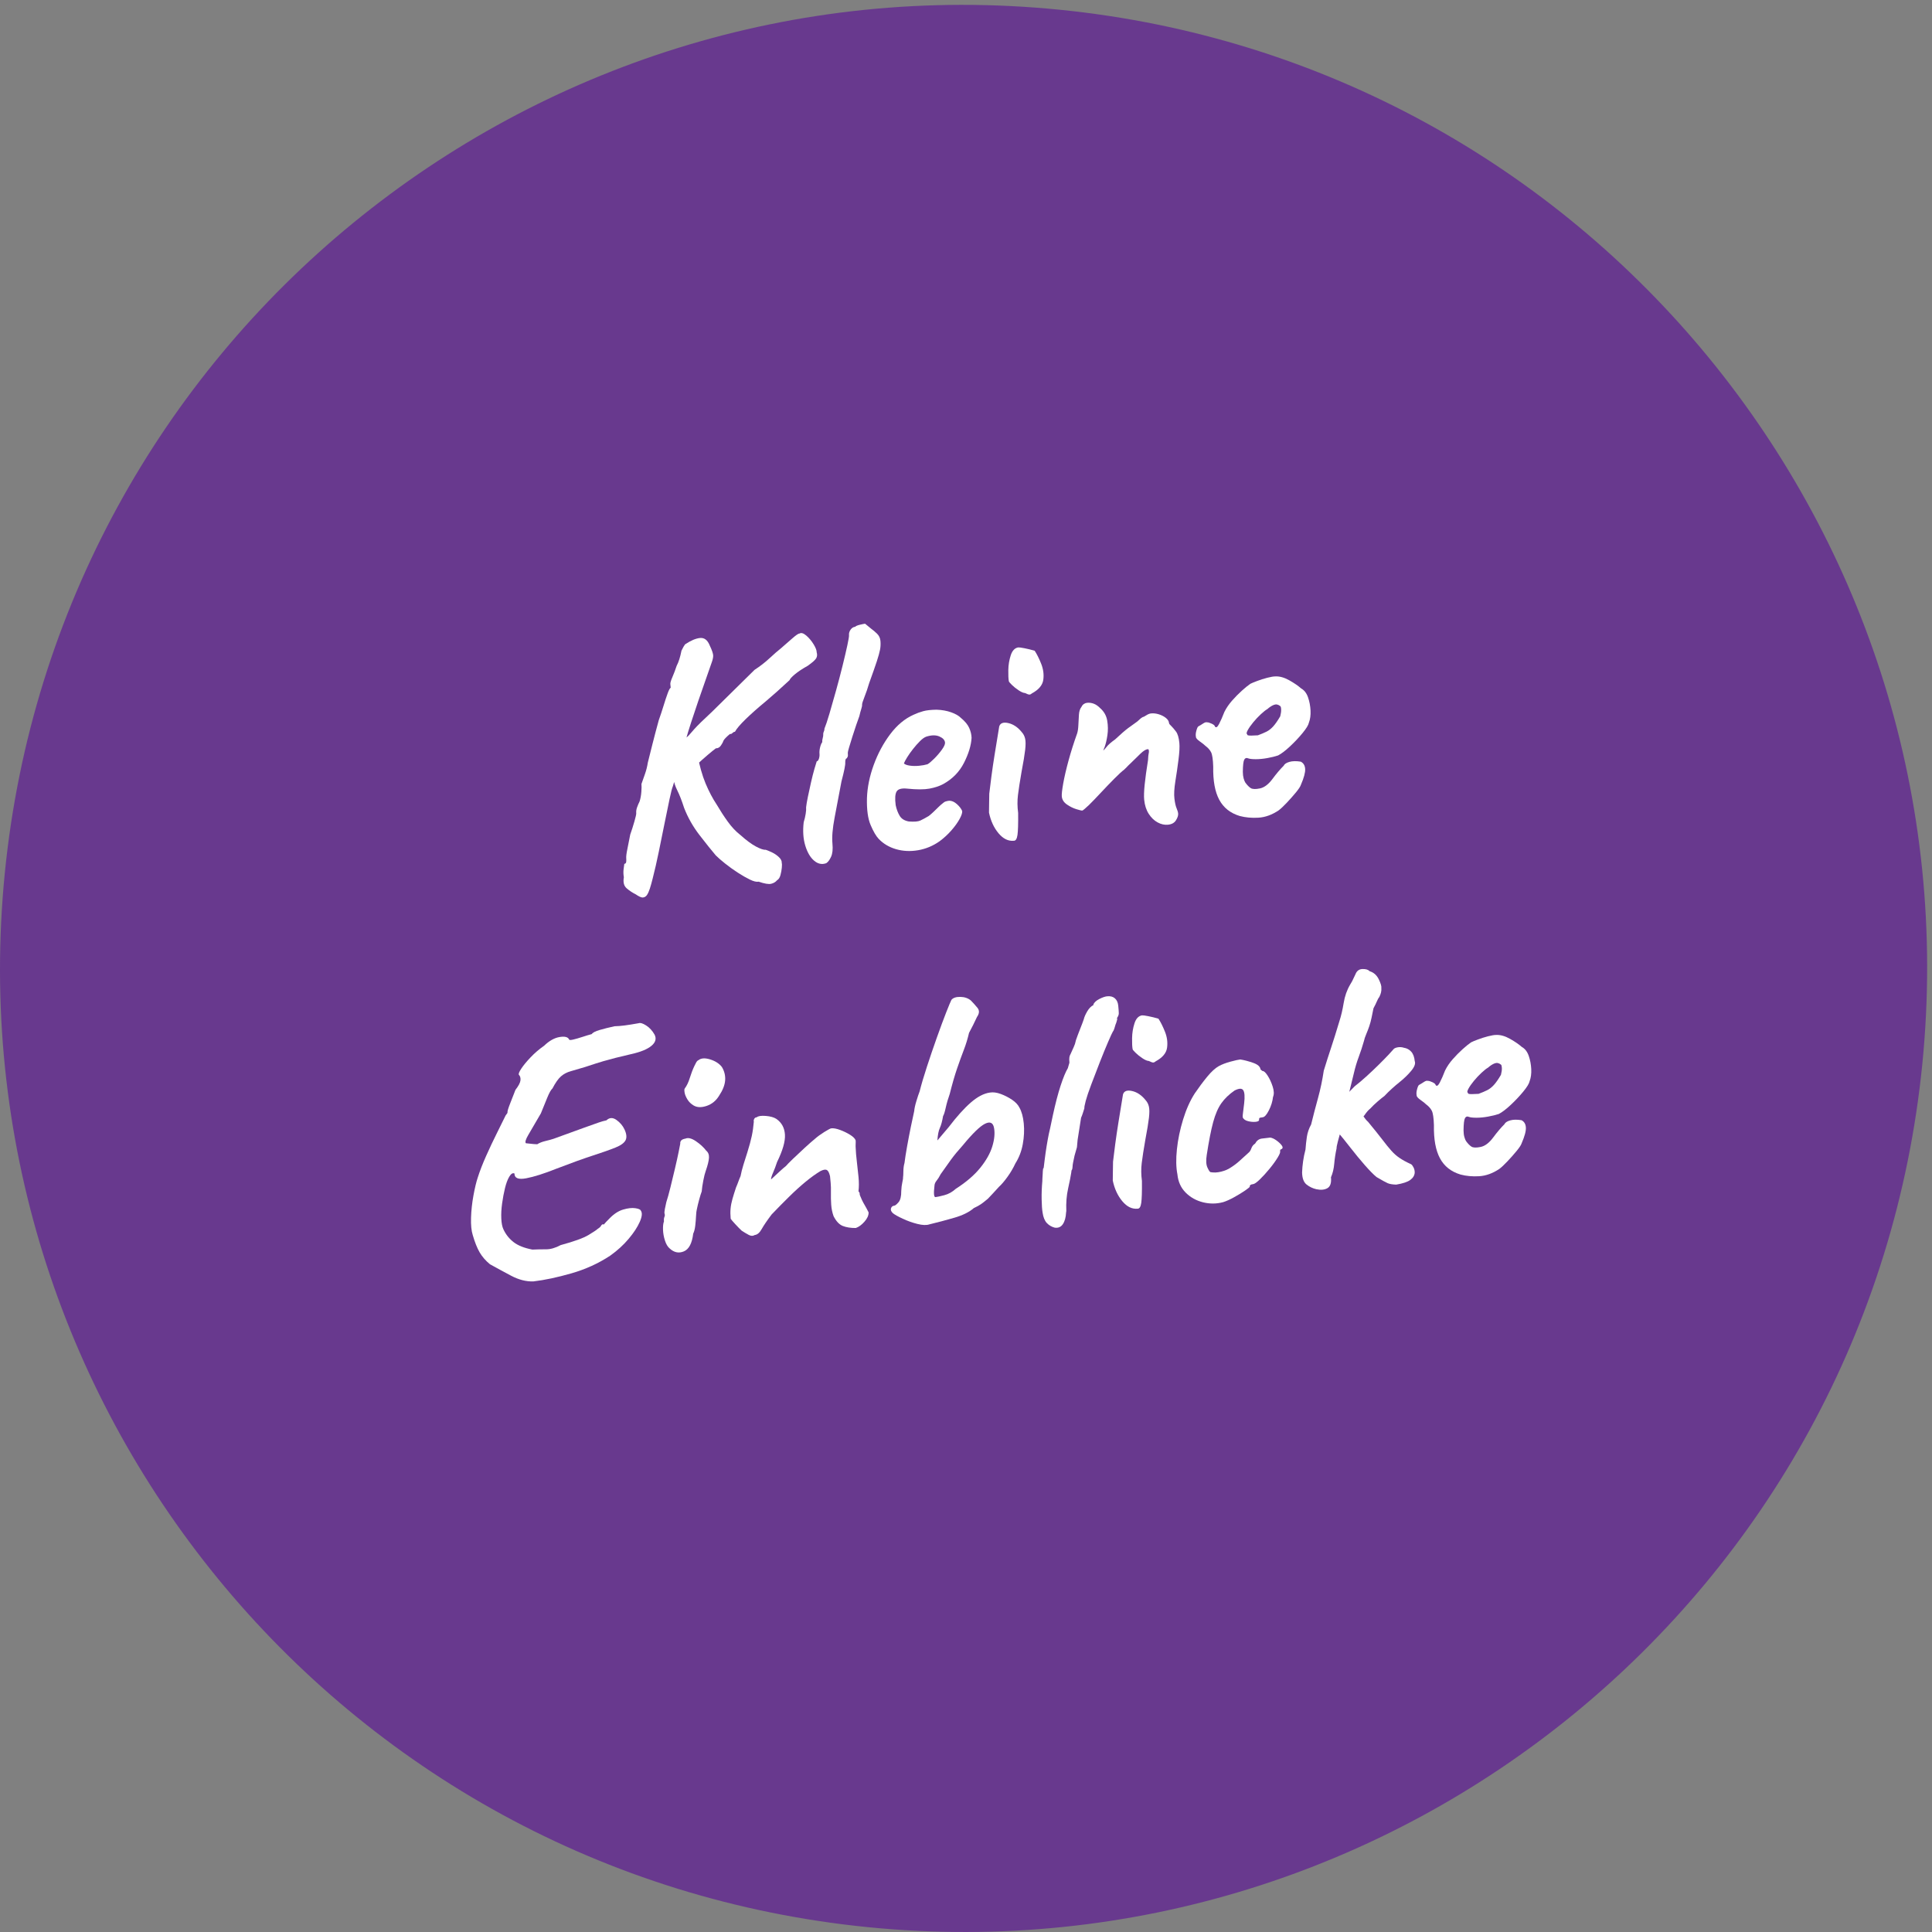 <?xml version="1.0" encoding="UTF-8" standalone="no"?>
<svg xmlns:inkscape="http://www.inkscape.org/namespaces/inkscape" xmlns:sodipodi="http://sodipodi.sourceforge.net/DTD/sodipodi-0.dtd" xmlns="http://www.w3.org/2000/svg" xmlns:svg="http://www.w3.org/2000/svg" version="1.1" id="svg1" width="441.64" height="441.64" viewBox="0 0 441.64 441.64">
  <rect x="0" y="0" width="441.64" height="441.64" fill="#808080" stroke="none"/>
  <defs id="defs1"></defs>
  <g id="g1">
    <g id="group-R5">
      <path id="path2" d="M 3303.96,1491.81 C 3213.2,581.738 2401.88,-82.449 1491.81,8.301 581.738,99.039 -82.453,910.379 8.297,1820.45 99.047,2730.52 910.375,3394.71 1820.45,3303.95 2730.52,3213.2 3394.71,2401.88 3303.96,1491.81" style="fill:#68398e;fill-opacity:1;fill-rule:nonzero;stroke:none" transform="matrix(0.133,0,0,-0.133,0,441.64)"></path>
      <path id="path3" d="m 1303.88,1805.23 c -3.54,-0.73 -8.58,0.48 -15.13,3.67 -6.54,3.18 -13.56,7.21 -21.06,12.1 -7.52,4.91 -14.64,10.04 -21.4,15.42 -6.76,5.37 -12.13,10.06 -16.13,14.1 -7.27,8.53 -16.52,20.09 -27.78,34.67 -11.27,14.58 -20.12,30.2 -26.57,46.86 -4.01,12.46 -7.9,22.44 -11.64,29.91 -3.74,7.47 -5.9,14.2 -6.48,20.15 l -3,37.09 43.31,7.23 c 4.06,-21.3 9,-38.82 14.75,-52.51 5.75,-13.72 12.16,-25.86 19.2,-36.42 5.79,-9.89 12.04,-19.54 18.79,-28.92 6.73,-9.39 14.03,-17.13 21.84,-23.2 10.13,-9.06 19.01,-15.63 26.64,-19.71 7.62,-4.08 13.22,-5.95 16.82,-5.6 7.91,-2.85 13.81,-5.7 17.7,-8.53 3.9,-2.84 6.56,-5.4 7.98,-7.66 1.44,-2.27 2.03,-4.44 1.85,-6.45 0.49,-1.17 0.56,-3.87 0.17,-8.12 -0.4,-4.27 -1.18,-8.56 -2.37,-12.89 -1.19,-4.34 -3.11,-7.24 -5.77,-8.7 -2.53,-3.06 -5.95,-5.1 -10.26,-6.13 -4.34,-1.02 -11.49,0.2 -21.46,3.64 m -160.71,214.67 40.47,36.49 c 1.07,1.3 4.23,4.93 9.5,10.86 5.23,5.94 15.61,16.08 31.09,30.45 l 72.63,71.57 c 9.43,6.13 18.04,12.79 25.77,19.98 7.74,7.17 14.23,12.83 19.46,16.95 6.3,5.44 12.8,11.09 19.45,16.97 6.67,5.86 10.82,8.67 12.45,8.44 3.01,1.89 6.94,0.76 11.77,-3.38 4.82,-4.15 9.03,-9.17 12.62,-15.04 3.59,-5.9 5.32,-10.45 5.25,-13.67 1.18,-3.91 0.9,-7.34 -0.8,-10.33 -1.74,-2.97 -6.55,-7.26 -14.45,-12.85 -9.52,-5.35 -16.97,-10.3 -22.36,-14.83 -5.38,-4.55 -8.38,-7.85 -8.98,-9.92 -15.48,-14.36 -28.62,-26.09 -39.39,-35.17 -14.87,-12.29 -26.99,-23.03 -36.36,-32.17 -9.34,-9.14 -15.4,-16.27 -18.11,-21.35 -1.6,-0.16 -3.04,-0.9 -4.31,-2.22 -1.29,-1.34 -2.74,-1.89 -4.36,-1.63 -5.94,-5 -9.6,-8.77 -10.96,-11.31 -0.61,-2.08 -2.04,-4.82 -4.33,-8.26 -2.28,-3.45 -5.21,-5.14 -8.84,-5.08 -2.63,-1.88 -7.3,-5.64 -13.97,-11.31 -6.68,-5.67 -13.61,-11.87 -20.8,-18.59 -7.19,-6.73 -13.33,-12.75 -18.44,-18.07 -5.12,-5.32 -7.84,-8.39 -8.14,-9.23 z m -50.57,-236.4 c -5.49,2.69 -10.65,6.11 -15.47,10.26 -4.83,4.16 -6.44,10.53 -4.87,19.11 -0.87,4.74 -1.01,9.35 -0.44,13.82 0.58,4.48 0.98,7.54 1.22,9.17 1.98,0.18 3.07,1.39 3.26,3.63 0.18,2.21 0.21,4.13 0.05,5.73 -0.31,3.19 0.36,8.68 2.01,16.47 1.65,7.79 3.27,15.99 4.86,24.58 2.52,7.08 4.91,14.56 7.15,22.41 2.26,7.84 3.3,12.58 3.15,14.16 -0.3,3.18 0.17,6.54 1.43,10.1 1.26,3.51 2.73,6.98 4.42,10.37 1.52,4.97 2.51,10.39 2.95,16.26 0.42,5.86 0.5,10.38 0.18,13.58 1.89,5.4 3.93,11.23 6.15,17.48 2.18,6.23 3.78,12.62 4.77,19.14 1.72,7 4.33,17.41 7.81,31.21 3.48,13.79 7.15,27.72 11.02,41.76 2.84,7.91 5.56,16.12 8.15,24.6 2.59,8.49 5,15.75 7.23,21.8 2.22,6.04 3.94,9.13 5.14,9.24 -0.28,2.78 -0.49,4.98 -0.64,6.57 -0.19,1.99 1.01,6.04 3.64,12.11 2.61,6.07 5.02,12.44 7.19,19.08 3.39,6.37 6.16,15.08 8.31,26.13 2.69,5.47 4.74,9.1 6.18,10.84 9.82,6.59 18.39,10.24 25.77,10.95 7.35,0.71 12.9,-3.56 16.62,-12.85 4.03,-8.45 6,-14.38 5.94,-17.8 -0.06,-3.44 -1.07,-7.65 -2.99,-12.66 -2.49,-7.47 -5.79,-16.95 -9.91,-28.39 -4.1,-11.45 -8.34,-23.62 -12.72,-36.5 -4.38,-12.9 -8.51,-25.25 -12.37,-37.08 -3.88,-11.82 -6.92,-21.87 -9.12,-30.11 -2.23,-8.26 -3.23,-13.39 -3.04,-15.36 l -19.11,-63.95 c -1.32,-2.94 -3.23,-10.27 -5.7,-21.96 -2.49,-11.69 -5.35,-25.63 -8.6,-41.82 -3.24,-16.2 -6.58,-32.6 -9.99,-49.2 -3.42,-16.61 -6.87,-31.72 -10.36,-45.32 -1.74,-6.99 -3.38,-12.89 -4.92,-17.65 -1.55,-4.77 -3.21,-8.46 -4.95,-11.04 -1.77,-2.58 -4.05,-4.01 -6.83,-4.28 -1.59,-0.15 -3.44,0.27 -5.55,1.27 -2.11,1 -4.45,2.39 -7.02,4.14" style="fill:#ffffff;fill-opacity:1;fill-rule:nonzero;stroke:none" transform="matrix(0.133,0,0,-0.133,0,441.64)"></path>
      <path id="path4" d="m 1420.14,1837.02 c -7.37,-2.71 -14.34,-1.29 -20.91,4.31 -6.57,5.58 -11.63,14.23 -15.18,25.94 -3.55,11.72 -4.45,25.09 -2.7,40.14 1.53,4.96 2.68,9.81 3.42,14.49 0.75,4.69 0.99,8.43 0.71,11.21 0.42,4.07 1.45,10.1 3.08,18.09 1.63,8.01 3.43,16.31 5.41,24.94 1.96,8.63 3.92,16.36 5.89,23.18 1.95,6.82 3.23,11.06 3.88,12.74 1.59,0.16 2.85,1.68 3.78,4.59 0.92,2.89 1.24,5.74 0.97,8.53 -0.3,3.19 0.04,6.84 1.04,10.94 1.01,4.12 2.23,7.05 3.68,8.81 -0.19,1.99 0.07,4.32 0.83,7.01 0.74,2.68 1.02,4.83 0.88,6.41 -0.16,1.6 0.18,3.24 1.03,4.93 0.83,1.68 1.18,3.33 1.04,4.91 2.26,5.45 5.15,14.06 8.63,25.86 3.47,11.8 7.22,24.9 11.24,39.38 4.02,14.45 7.76,28.68 11.23,42.68 3.46,14 6.23,25.82 8.3,35.48 2.08,9.63 3.03,15.45 2.83,17.44 -0.31,3.19 0.61,6.29 2.71,9.32 2.12,3.01 4.76,4.68 7.96,4.99 1.07,1.31 3.78,2.47 8.1,3.49 4.32,1.03 7.28,1.62 8.87,1.77 3.49,-2.89 6.98,-5.76 10.48,-8.62 3.45,-2.49 6.85,-5.36 10.19,-8.66 3.33,-3.29 5.24,-7.33 5.7,-12.11 0.5,-5.18 0.28,-10.22 -0.65,-15.13 -0.95,-4.91 -2.78,-11.63 -5.58,-20.15 -2.79,-8.49 -7.19,-21.09 -13.22,-37.73 -2.4,-8.28 -5.06,-16.07 -7.97,-23.39 -2.9,-7.31 -4.27,-11.77 -4.12,-13.36 0.16,-1.59 -0.31,-4.05 -1.39,-7.37 -1.09,-3.32 -2.2,-7.44 -3.32,-12.38 -1.28,-3.34 -3.03,-8.23 -5.21,-14.67 -2.19,-6.45 -4.44,-13.3 -6.75,-20.55 -2.3,-7.25 -4.22,-13.48 -5.72,-18.63 -1.51,-5.18 -2.22,-8.17 -2.14,-8.97 0.16,-1.58 0.21,-3.18 0.17,-4.8 -0.06,-1.6 -0.8,-3.29 -2.23,-5.03 -1.59,-0.17 -2.38,-2.45 -2.35,-6.87 0.39,-3.98 -1.78,-14.84 -6.48,-32.57 -4.25,-22.52 -8.16,-43.2 -11.76,-62.03 -3.6,-18.83 -4.85,-33.83 -3.76,-44.97 0.92,-9.55 0.14,-17.07 -2.33,-22.54 -2.49,-5.44 -5.24,-9.14 -8.28,-11.05" style="fill:#ffffff;fill-opacity:1;fill-rule:nonzero;stroke:none" transform="matrix(0.133,0,0,-0.133,0,441.64)"></path>
      <path id="path5" d="m 1594.11,2007.04 c 2.67,1.46 6.48,4.65 11.44,9.55 4.94,4.9 9.36,10.05 13.26,15.46 3.89,5.4 5.71,9.49 5.44,12.28 -0.42,4.37 -3.69,7.87 -9.77,10.5 -6.07,2.62 -13.6,2.5 -22.56,-0.38 -3.12,-1.11 -6.69,-3.66 -10.71,-7.66 -4.05,-4.03 -8.02,-8.54 -11.94,-13.52 -3.95,-5.02 -7.3,-9.77 -10.08,-14.25 -2.79,-4.48 -4.64,-8 -5.62,-10.51 1.79,-1.82 5.13,-3.11 10.03,-3.82 4.88,-0.74 10.23,-0.82 16,-0.27 5.76,0.57 10.6,1.43 14.51,2.62 m 20.7,-132.41 c -11.29,-7.94 -23.55,-13.05 -36.79,-15.34 -13.25,-2.28 -25.86,-1.7 -37.85,1.75 -12,3.45 -22.01,9.42 -30.06,17.88 -4.48,4.78 -9.08,12.69 -13.76,23.69 -4.68,10.99 -6.78,26.36 -6.29,46.09 0.61,18.55 4.5,37.62 11.63,57.21 7.14,19.57 16.58,37.17 28.32,52.77 11.76,15.62 25.14,26.76 40.15,33.45 5.4,2.53 10.92,4.57 16.6,6.12 5.66,1.56 13.33,2.4 22.96,2.54 9.27,-0.3 17.66,-1.82 25.14,-4.49 7.51,-2.7 13.03,-5.88 16.61,-9.53 6.99,-5.77 11.77,-11.53 14.34,-17.31 2.57,-5.77 3.92,-11.46 4.08,-17.08 -0.77,-12.94 -5.1,-27.23 -13.03,-42.86 -7.93,-15.64 -19.89,-27.85 -35.92,-36.64 -6.51,-3.46 -14.28,-6.02 -23.36,-7.71 -9.09,-1.68 -21.74,-1.7 -37.98,-0.06 -9.75,1.05 -15.92,-0.55 -18.51,-4.81 -2.61,-4.29 -3.14,-12.17 -1.64,-23.67 1.51,-7.09 3.8,-13.2 6.93,-18.32 3.09,-5.12 8.34,-8.34 15.69,-9.63 9.31,-0.7 15.88,-0.18 19.73,1.62 3.84,1.78 8.63,4.36 14.32,7.72 3,2.3 5.86,4.78 8.63,7.47 2.75,2.68 5.5,5.36 8.25,8.02 2.76,2.69 5.07,4.72 6.95,6.12 1.84,1.78 3.72,2.98 5.68,3.56 1.95,0.59 3.92,0.99 5.91,1.17 4.42,0.02 8.83,-1.95 13.24,-5.93 4.4,-4.01 7.41,-7.93 8.98,-11.8 0.31,-3.18 -1.24,-7.85 -4.66,-14 -3.43,-6.18 -8.12,-12.66 -14.09,-19.46 -5.96,-6.81 -12.71,-13 -20.2,-18.54" style="fill:#ffffff;fill-opacity:1;fill-rule:nonzero;stroke:none" transform="matrix(0.133,0,0,-0.133,0,441.64)"></path>
      <path id="path6" d="m 1773.39,2128.74 c -1.48,-1.35 -2.93,-1.99 -4.34,-1.91 -1.41,0.04 -3.8,0.91 -7.19,2.61 -2.84,0.12 -6.5,1.67 -11,4.65 -4.51,2.97 -8.43,6.1 -11.77,9.41 -3.33,3.3 -5.04,5.34 -5.11,6.14 -0.8,3.92 -1.1,10.33 -0.95,19.19 0.13,8.85 1.52,17.33 4.16,25.43 2.61,8.07 6.9,12.6 12.83,13.6 1.58,0.16 5.18,-0.31 10.68,-1.39 5.54,-1.05 11.4,-2.51 17.61,-4.29 3.76,-5.67 7.5,-13.15 11.22,-22.43 3.7,-9.29 4.9,-18.51 3.6,-27.69 -1.33,-9.16 -7.9,-16.94 -19.74,-23.32 m -30.88,-253.16 c -9.55,-0.92 -18.3,3.34 -26.26,12.82 -7.96,9.47 -13.42,21.3 -16.41,35.48 0.09,3.22 0.15,7.85 0.17,13.88 0.02,6.03 0.11,12.27 0.29,18.7 0.85,7.73 2.1,17.7 3.72,29.92 1.62,12.2 3.44,24.53 5.45,36.99 2.01,12.46 3.77,23.28 5.3,32.47 1.51,9.19 2.39,14.6 2.63,16.22 1.86,5.82 7.09,7.72 15.73,5.75 8.62,-1.98 16.37,-7.24 23.24,-15.82 2.68,-2.96 4.55,-6.59 5.56,-10.91 1.03,-4.33 1.05,-10.76 0.08,-19.29 -0.97,-8.54 -3.06,-21.2 -6.27,-37.97 -2.84,-16.37 -4.87,-29.52 -6.1,-39.49 -1.25,-9.97 -1.14,-20.3 0.29,-31 0.19,-18.48 -0.18,-31.08 -1.14,-37.79 -0.97,-6.73 -3.05,-10.06 -6.28,-9.96" style="fill:#ffffff;fill-opacity:1;fill-rule:nonzero;stroke:none" transform="matrix(0.133,0,0,-0.133,0,441.64)"></path>
      <path id="path7" d="m 2007.49,1903.13 c -5.97,-0.58 -11.92,0.74 -17.86,3.98 -5.95,3.25 -11.06,8.17 -15.31,14.79 -4.24,6.62 -6.85,14.71 -7.78,24.26 -0.56,5.98 -0.31,14.53 0.81,25.7 1.13,11.17 3.07,25.32 5.82,42.47 0.27,5.64 0.62,9.29 1.05,10.95 0.45,1.64 0.58,3.26 0.43,4.87 -0.07,0.8 -0.24,1.48 -0.49,2.06 -0.25,0.57 -0.78,0.83 -1.58,0.75 -3.2,-0.31 -7.28,-2.81 -12.24,-7.53 -4.96,-4.69 -10.55,-10.17 -16.79,-16.39 -1.12,-0.92 -2.32,-2.04 -3.59,-3.37 -1.29,-1.33 -2.56,-2.65 -3.83,-3.99 -1.29,-1.32 -2.65,-2.67 -4.13,-4.01 -3.76,-2.78 -9.38,-7.95 -16.88,-15.51 -7.5,-7.57 -15.17,-15.54 -22.99,-23.93 -7.83,-8.4 -14.68,-15.5 -20.54,-21.29 -2.97,-2.69 -5.46,-4.96 -7.48,-6.76 -2.03,-1.81 -3.47,-2.73 -4.26,-2.81 -0.8,-0.08 -3.97,0.71 -9.57,2.38 -5.57,1.67 -11.08,4.36 -16.43,8.05 -5.41,3.69 -8.36,8.32 -8.91,13.91 -0.34,3.57 0.45,10.89 2.38,21.93 1.96,11.04 4.98,24.19 9.13,39.46 4.16,15.26 9.08,30.82 14.77,46.65 1.24,3.74 1.95,8.64 2.2,14.67 0.21,6.06 0.53,12.01 0.97,17.89 0.41,5.86 1.9,10.33 4.42,13.38 0.99,2.11 2.35,3.75 4.04,4.92 1.7,1.16 3.54,1.86 5.55,2.06 3.96,0.38 7.82,-0.16 11.59,-1.61 3.76,-1.42 7.41,-4 11.01,-7.67 6.58,-5.78 10.58,-12.93 12.01,-21.43 1.43,-8.5 1.54,-16.83 0.32,-24.98 -1.22,-8.16 -2.78,-14.84 -4.69,-20.06 -1.9,-5.21 -2.89,-7.41 -2.97,-6.61 1.52,0.95 3.63,3.16 6.28,6.63 2.7,3.48 7.59,7.78 14.73,12.89 9.58,8.97 16.98,15.41 22.25,19.34 5.23,3.92 9.27,6.83 12.11,8.72 2.83,1.86 5.35,3.93 7.51,6.15 1.85,1.79 3.72,3.18 5.64,4.17 1.2,0.12 3.21,1.11 6.02,2.99 2.86,1.88 5.66,2.97 8.45,3.23 3.98,0.38 8.23,-0.1 12.79,-1.47 4.57,-1.36 8.57,-3.38 12.07,-6.06 3.45,-2.67 5.35,-5.62 5.66,-8.79 0.12,-1.2 0.61,-2.15 1.49,-2.87 0.86,-0.73 1.75,-1.64 2.68,-2.75 2.22,-2.21 4.82,-5.25 7.81,-9.2 3,-3.93 4.94,-10.47 5.83,-19.62 0.63,-6.37 0.14,-15.87 -1.46,-28.48 -1.58,-12.62 -3.38,-25.04 -5.39,-37.29 -2.01,-12.66 -2.54,-22.66 -1.62,-30 0.9,-7.34 2.14,-12.85 3.71,-16.51 1.56,-3.69 2.46,-6.69 2.68,-9.1 0.3,-3.18 -0.93,-7.01 -3.7,-11.5 -2.77,-4.49 -7.34,-7.04 -13.72,-7.66" style="fill:#ffffff;fill-opacity:1;fill-rule:nonzero;stroke:none" transform="matrix(0.133,0,0,-0.133,0,441.64)"></path>
      <path id="path8" d="m 2161.95,2056.79 c 5.81,2.15 10.76,4.25 14.79,6.25 4.02,1.99 7.83,4.98 11.47,8.94 3.63,3.99 7.69,9.81 12.16,17.46 1.18,4.53 1.7,8.39 1.59,11.62 -0.1,3.21 -0.61,5.16 -1.47,5.88 -3.51,2.87 -7.09,3.63 -10.76,2.27 -3.7,-1.38 -7.58,-3.85 -11.64,-7.46 -2.68,-1.47 -6.31,-4.35 -10.92,-8.6 -4.63,-4.26 -8.99,-8.9 -13.12,-13.92 -4.14,-5.03 -7.31,-9.56 -9.54,-13.6 -2.22,-4.05 -2.48,-6.36 -0.8,-7.01 -0.68,-1.68 1.72,-2.46 7.15,-2.31 5.41,0.11 9.1,0.27 11.09,0.48 m -31.13,-138.68 c -16.15,4.87 -27.89,14.18 -35.26,27.93 -7.38,13.75 -10.82,32.71 -10.35,56.87 -0.41,12.41 -1.61,20.64 -3.61,24.67 -1.99,4.01 -5.37,7.8 -10.14,11.37 -1.34,1.47 -4.39,3.88 -9.15,7.25 -4.75,3.34 -7.02,6.04 -6.82,8.08 -0.67,2.73 -0.41,6.3 0.78,10.62 1.21,4.34 2.37,6.76 3.52,7.28 2.67,1.46 5.42,3.13 8.24,5.02 2.85,1.87 5.1,2.5 6.76,1.85 1.59,0.16 4.18,-0.59 7.77,-2.25 3.57,-1.67 5.43,-3.3 5.59,-4.89 1.85,-2.63 4.23,-1.2 7.11,4.31 2.88,5.51 5.93,12.42 9.14,20.77 3.36,6.76 7.77,13.21 13.2,19.38 5.41,6.15 10.99,11.82 16.73,17 5.73,5.16 10.65,9.18 14.81,11.99 1.9,0.98 5.66,2.56 11.31,4.71 5.59,2.15 11.54,4.04 17.83,5.65 6.27,1.61 11,2.37 14.24,2.29 7.2,0.3 15.06,-1.96 23.55,-6.75 8.52,-4.81 15.18,-9.39 20.03,-13.73 5.52,-3.09 9.54,-8.22 12.04,-15.41 2.5,-7.21 3.95,-14.79 4.34,-22.79 0.37,-8 -0.58,-14.93 -2.81,-20.77 -0.82,-4.1 -4.45,-10.07 -10.92,-17.94 -6.47,-7.86 -13.67,-15.49 -21.6,-22.9 -7.91,-7.4 -14.75,-12.57 -20.47,-15.54 -5.08,-1.7 -11.15,-3.2 -18.26,-4.5 -7.11,-1.28 -13.77,-1.94 -20,-1.94 -6.25,0 -10.61,0.48 -13.11,1.45 -2.95,1.31 -5.18,0.59 -6.73,-2.16 -1.53,-2.78 -2.35,-9.79 -2.47,-21.04 0.02,-4.43 0.51,-8.2 1.39,-11.32 0.92,-3.13 1.85,-5.45 2.78,-6.96 3.26,-4.51 6.4,-7.73 9.39,-9.65 3,-1.91 8.24,-2.11 15.74,-0.57 7.48,1.51 14.69,6.93 21.64,16.26 6.91,9.31 13.32,16.87 19.2,22.67 1.31,2.93 4.61,5.16 9.87,6.68 5.29,1.52 11.81,1.64 19.56,0.39 4.65,-2.36 7.17,-6.54 7.55,-12.52 0.37,-5.99 -2.06,-15.07 -7.31,-27.23 -0.92,-2.91 -3.79,-7.31 -8.65,-13.21 -4.87,-5.88 -10.12,-11.82 -15.77,-17.8 -5.64,-5.98 -10.35,-10.35 -14.09,-13.12 -11.32,-7.54 -22.78,-11.66 -34.36,-12.39 -11.59,-0.73 -22.32,0.26 -32.23,2.89" style="fill:#ffffff;fill-opacity:1;fill-rule:nonzero;stroke:none" transform="matrix(0.133,0,0,-0.133,0,441.64)"></path>
      <path id="path9" d="m 916.699,1118.18 c -12.418,-0.4 -25.211,2.88 -38.332,9.84 -13.129,6.97 -25.226,13.53 -36.277,19.68 -7.418,6.11 -13.301,12.88 -17.641,20.29 -4.328,7.42 -8.316,17.37 -11.937,29.89 -2.332,7.4 -3.301,17.36 -2.903,29.86 0.379,12.48 1.774,25.18 4.121,38.08 2.368,12.88 4.801,23.08 7.301,30.54 3.68,11.61 8.571,24.24 14.699,37.91 6.102,13.65 12.274,26.71 18.5,39.16 6.231,12.46 11.168,22.5 14.864,30.08 2.508,3.06 3.558,4.76 3.117,5.13 -0.199,1.98 1.387,7.26 4.781,15.84 3.391,8.56 6.367,16.19 8.942,22.87 5.343,6.94 8.226,12.44 8.644,16.51 0.395,4.06 -0.496,7.18 -2.726,9.38 -0.954,1.51 0.41,5.06 4.089,10.64 3.688,5.58 8.969,12.02 15.918,19.33 6.911,7.31 14.704,13.99 23.352,20.06 8.816,8.48 17.687,13.47 26.59,14.94 8.898,1.47 14.351,0.08 16.367,-4.14 0.125,-1.19 2.441,-1.27 6.965,-0.23 4.508,1.05 9.777,2.56 15.827,4.55 6.04,1.99 11.41,3.62 16.11,4.88 1.75,2.6 6.24,4.92 13.48,7.03 7.22,2.11 15.77,4.26 25.6,6.42 5.22,0.11 11,0.55 17.36,1.38 6.34,0.82 14.46,2.1 24.33,3.88 2.71,1.06 6.96,-0.24 12.73,-3.9 5.78,-3.66 10.6,-8.91 14.5,-15.77 3.47,-6.89 1.69,-13.3 -5.37,-19.2 -7.07,-5.91 -18.65,-10.66 -34.78,-14.23 -11.8,-2.76 -20.93,-4.96 -27.4,-6.59 -6.47,-1.64 -13.33,-3.5 -20.56,-5.61 -7.22,-2.11 -17.65,-5.43 -31.29,-9.97 -9.748,-2.96 -17.951,-5.37 -24.6,-7.21 -6.66,-1.85 -12.3,-4.82 -16.929,-8.89 -4.629,-4.06 -9.485,-10.97 -14.563,-20.7 -2.598,-2.26 -5.676,-7.77 -9.234,-16.56 -3.571,-8.79 -7.156,-17.58 -10.715,-26.37 -9.641,-16.6 -16.785,-28.86 -21.449,-36.74 -4.649,-7.9 -6.102,-12.75 -4.297,-14.59 11.367,-1.31 17.871,-1.87 19.457,-1.72 3.777,2.37 8.531,4.24 14.219,5.59 5.683,1.36 10.3,2.61 13.804,3.77 24.059,8.75 41.817,15.21 53.287,19.34 11.43,4.11 19.59,7.02 24.47,8.69 4.86,1.68 9.26,2.9 13.2,3.71 5.14,4.91 10.84,5.16 17.11,0.76 6.24,-4.43 10.9,-9.9 13.95,-16.44 3.55,-7.69 4.16,-13.86 1.8,-18.51 -2.37,-4.66 -8.1,-8.83 -17.17,-12.51 -9.09,-3.7 -22.01,-8.28 -38.76,-13.71 -16.75,-5.46 -37.723,-13.01 -62.898,-22.7 -21.274,-8.49 -38.633,-14 -52.039,-16.51 -13.434,-2.51 -20.133,0.24 -20.102,8.3 -2.949,1.32 -5.891,-0.48 -8.828,-5.38 -2.942,-4.9 -5.41,-11.49 -7.422,-19.71 -2.02,-8.24 -3.68,-17.04 -4.973,-26.4 -1.3,-9.38 -1.765,-18.06 -1.386,-26.06 0.371,-8.01 1.566,-14.12 3.597,-18.34 4.063,-8.86 9.914,-16.21 17.52,-22.11 7.594,-5.9 18.359,-10.17 32.281,-12.83 8.012,0.37 15.82,0.52 23.473,0.47 7.625,-0.08 16.039,2.36 25.211,7.26 23.097,6.26 39.016,12.04 47.756,17.31 8.73,5.25 14,8.79 15.85,10.58 3.02,1.89 4.96,3.7 5.8,5.38 0.84,1.69 2.25,2.63 4.24,2.83 -1,-2.11 -0.6,-2.07 1.2,0.12 1.8,2.17 4.71,5.27 8.75,9.28 7.66,7.98 15.59,13.18 23.8,15.58 8.22,2.4 15.16,3.18 20.86,2.32 5.72,-0.86 8.86,-2.24 9.47,-4.2 2.77,-3.75 2.18,-10.13 -1.76,-19.16 -3.96,-9.03 -10.33,-18.79 -19.17,-29.29 -8.83,-10.5 -19.42,-20.18 -31.83,-29.01 -20.03,-13.2 -42.16,-23.29 -66.388,-30.26 -24.239,-6.98 -46.09,-11.62 -65.563,-13.91" style="fill:#ffffff;fill-opacity:1;fill-rule:nonzero;stroke:none" transform="matrix(0.133,0,0,-0.133,0,441.64)"></path>
      <path id="path10" d="m 1192.36,1420.46 c -4.69,2.75 -8.35,6.31 -10.98,10.68 -2.63,4.36 -4.23,8.32 -4.77,11.9 -0.56,3.55 -0.47,5.78 0.26,6.66 3.55,4.74 6.48,10.87 8.76,18.33 2.29,7.45 4.94,14.32 7.95,20.66 0.66,1.26 1.6,3.07 2.77,5.4 1.19,2.32 2.56,3.75 4.11,4.31 4.48,3.64 11.16,4.1 20.06,1.35 8.91,-2.77 15.68,-7.12 20.28,-13.1 4.3,-7.24 6.15,-14.88 5.53,-22.98 -0.62,-8.09 -4.08,-16.88 -10.4,-26.34 -5.2,-8.53 -12.27,-14.35 -21.2,-17.42 -8.96,-3.08 -16.4,-2.9 -22.37,0.55 m -41.24,-245.74 c -3.49,2.87 -6.24,7.42 -8.23,13.66 -2.04,6.24 -3.13,12.45 -3.34,18.67 -0.21,6.2 0.34,10.97 1.63,14.32 -0.32,3.18 -0.07,5.73 0.76,7.6 0.82,1.9 0.96,3.62 0.4,5.18 -0.56,1.53 -0.42,4.37 0.38,8.47 0.82,4.09 1.65,7.99 2.49,11.7 2.16,6.63 4.55,15.2 7.14,25.71 2.6,10.49 5.18,21.19 7.73,32.09 2.57,10.9 4.66,20.35 6.28,28.35 1.64,7.99 2.6,12.8 2.83,14.42 -0.46,4.79 2.48,7.68 8.8,8.7 4.62,2.05 10.58,0.63 17.9,-4.28 7.3,-4.93 13.28,-10.38 17.87,-16.35 3.49,-2.88 5.08,-6.96 4.8,-12.19 -0.3,-5.25 -2.16,-12.87 -5.61,-22.85 -1.29,-3.35 -2.68,-8.81 -4.15,-16.39 -1.48,-7.58 -2.37,-13.79 -2.71,-18.65 -1.29,-3.34 -2.74,-8.01 -4.36,-13.98 -1.65,-5.98 -2.99,-11.65 -4.08,-16.99 -0.61,-2.07 -1.03,-5.82 -1.33,-11.26 -0.26,-5.46 -0.72,-11.03 -1.36,-16.72 -0.68,-5.7 -1.83,-10.23 -3.51,-13.59 -2,-16.68 -7.33,-26.85 -16.03,-30.51 -8.69,-3.65 -16.8,-2.03 -24.3,4.89" style="fill:#ffffff;fill-opacity:1;fill-rule:nonzero;stroke:none" transform="matrix(0.133,0,0,-0.133,0,441.64)"></path>
      <path id="path11" d="m 1470.81,1209.99 c -8.84,-0.06 -16.28,1.13 -22.35,3.54 -6.07,2.44 -11.32,8.06 -15.79,16.87 -2.22,6.21 -3.58,12.81 -4.05,19.79 -0.47,6.99 -0.63,13.8 -0.47,20.46 0.16,6.63 0,12.36 -0.46,17.13 -0.07,0.8 -0.23,2.39 -0.46,4.79 -0.24,2.38 -0.44,4.57 -0.64,6.56 -1.4,5.9 -3.23,9.43 -5.56,10.62 -2.32,1.18 -5.98,0.51 -10.95,-1.97 -7.99,-4.8 -16.53,-10.95 -25.64,-18.47 -9.12,-7.52 -18.54,-16.07 -28.25,-25.65 -9.73,-9.59 -19.7,-19.71 -29.91,-30.33 -7.83,-10.41 -13.56,-18.81 -17.15,-25.2 -3.6,-6.36 -7.59,-9.76 -11.96,-10.19 -3.04,-1.91 -6.46,-1.84 -10.28,0.21 -3.81,2.03 -7.87,4.46 -12.15,7.26 -3.11,2.91 -6.77,6.67 -11.04,11.28 -4.28,4.61 -6.87,7.66 -7.83,9.2 -0.62,6.35 -0.68,12.19 -0.19,17.46 0.49,5.26 1.57,10.8 3.21,16.58 1.65,5.78 3.72,12.42 6.21,19.9 1.32,2.93 2.54,5.97 3.64,9.09 1.09,3.12 2.46,6.57 4.11,10.35 1.06,5.72 2.73,12.32 5.01,19.78 2.31,7.44 4.51,14.48 6.69,21.13 3.37,10.79 5.89,20.06 7.55,27.88 1.65,7.78 2.84,16.14 3.58,25.04 -0.48,0.77 -0.4,1.98 0.27,3.66 0.62,1.66 1.73,2.77 3.28,3.33 l 0.6,0.06 0.6,0.04 c 2.58,2.28 7.83,3.08 15.73,2.45 7.9,-0.64 14,-2.36 18.28,-5.15 9.07,-6.36 13.95,-15.33 14.67,-26.91 0.72,-11.61 -3.77,-27.29 -13.51,-47.13 -2.16,-6.64 -4.47,-12.8 -6.95,-18.46 -2.45,-5.66 -3.58,-9.49 -3.39,-11.49 5.9,5.41 10.87,10 14.92,13.81 4.07,3.81 7.58,6.86 10.57,9.16 1.79,2.19 5.82,6.29 12.07,12.33 6.25,6.03 13.05,12.42 20.44,19.18 7.39,6.74 13.3,11.93 17.77,15.58 4.08,3.61 9.32,7.44 15.77,11.49 6.44,4.02 10.46,6.13 12.05,6.29 3.97,0.38 8.99,-0.55 15.04,-2.78 6.03,-2.21 11.74,-4.98 17.08,-8.27 5.34,-3.31 8.56,-6.51 9.66,-9.62 0.16,-1.59 0.16,-3.7 0.02,-6.32 -0.13,-2.63 -0.11,-4.95 0.08,-6.92 0.21,-6.43 0.86,-14.08 1.94,-23.03 1.06,-8.93 2.04,-17.89 2.91,-26.84 0.86,-8.96 0.84,-17.1 -0.04,-24.43 0.89,-1.11 1.61,-2.24 2.13,-3.39 -0.37,-0.44 -0.25,-1.65 0.35,-3.59 1.07,-2.71 2.22,-5.42 3.5,-8.09 1.25,-2.7 2.86,-5.67 4.78,-8.89 1.91,-3.23 4.12,-7.34 6.62,-12.33 0.1,-5.21 -2.29,-10.56 -7.19,-16.05 -4.88,-5.51 -9.86,-9.1 -14.92,-10.8" style="fill:#ffffff;fill-opacity:1;fill-rule:nonzero;stroke:none" transform="matrix(0.133,0,0,-0.133,0,441.64)"></path>
      <path id="path12" d="m 1607.92,1263.09 c 2.78,0.28 7.79,1.37 15.07,3.28 7.23,1.91 13.82,5.55 19.72,10.95 17.78,11.38 31.79,23.39 42.02,36.03 10.21,12.65 17.16,24.97 20.82,36.99 3.65,12.01 4.63,22.54 2.95,31.63 -1.68,9.08 -6.85,11.5 -15.47,7.24 -8.64,-4.26 -21.4,-16.64 -38.29,-37.17 -7.98,-8.82 -14.83,-17.11 -20.49,-24.9 -5.68,-7.79 -11.51,-16 -17.5,-24.61 -2.37,-4.65 -4.71,-8.4 -7.04,-11.23 -2.35,-2.85 -3.56,-5.88 -3.65,-9.1 -1.55,-13.01 -0.93,-19.38 1.86,-19.11 m -10.52,-46.83 c -5.06,-1.71 -11.91,-1.46 -20.56,0.71 -8.66,2.17 -17.08,5.17 -25.29,9 -8.21,3.82 -13.85,6.99 -16.91,9.51 -3.09,2.91 -4.16,5.72 -3.22,8.44 0.93,2.69 2.81,4.17 5.6,4.45 1.58,0.15 4.02,2.1 7.27,5.82 3.25,3.73 4.82,10.22 4.74,19.46 0.25,5.66 0.86,10.64 1.85,14.95 1,4.32 1.42,7.27 1.26,8.87 0.27,1.23 0.47,4.55 0.53,9.99 0.08,5.43 0.71,10.21 1.93,14.36 0.88,7.31 2.37,16.8 4.45,28.46 2.1,11.66 4.3,23.12 6.61,34.4 2.33,11.28 4.19,20 5.61,26.17 0.36,4.45 1.6,10.19 3.74,17.24 2.14,7.04 3.99,12.64 5.62,16.81 2.89,11.53 7.04,25.61 12.47,42.2 5.41,16.6 11.12,33.34 17.11,50.2 6,16.85 11.33,31.24 16,43.16 4.68,11.89 7.7,19.11 9.06,21.66 2.87,3.49 7.93,5.19 15.18,5.1 7.25,-0.12 13.26,-2.13 18.07,-6.08 4.02,-4.04 7.83,-8.28 11.48,-12.75 3.65,-4.47 3.36,-9.73 -0.87,-15.76 -1.33,-2.94 -3.49,-7.48 -6.51,-13.6 -3.04,-6.11 -5.41,-10.68 -7.11,-13.65 -2.27,-9.86 -5.25,-19.6 -8.93,-29.2 -3.7,-9.61 -7.59,-20.33 -11.65,-32.17 -4.07,-11.85 -8.28,-26.42 -12.63,-43.73 -2.84,-7.91 -5.11,-15.68 -6.78,-23.26 -1.66,-7.61 -3.23,-12.48 -4.61,-14.61 -1.54,-9 -3.38,-15.81 -5.55,-20.43 -2.17,-4.65 -3.58,-11.81 -4.24,-21.52 7.59,8.77 14.07,16.44 19.48,22.99 13.89,18.22 26.59,32.32 38.08,42.28 11.5,9.95 22.37,15.64 32.71,17.05 5.52,0.92 11.74,0.12 18.62,-2.42 6.88,-2.55 13.32,-5.84 19.35,-9.87 6.01,-4.05 10.27,-8.56 12.76,-13.53 3.88,-6.85 6.38,-15.96 7.47,-27.3 1.1,-11.36 0.55,-23.17 -1.68,-35.43 -2.22,-12.28 -6.46,-23.34 -12.73,-33.2 -3.67,-7.99 -8.25,-15.77 -13.72,-23.33 -5.5,-7.57 -10.28,-13.16 -14.35,-16.75 -3.63,-3.99 -7.18,-7.86 -10.63,-11.6 -3.45,-3.76 -6.27,-6.74 -8.47,-8.96 -4.83,-4.08 -8.75,-7.18 -11.77,-9.28 -3.01,-2.1 -7.2,-4.42 -12.59,-6.94 -7.78,-6.8 -18.89,-12.3 -33.35,-16.5 -14.47,-4.22 -28.77,-8.03 -42.9,-11.41" style="fill:#ffffff;fill-opacity:1;fill-rule:nonzero;stroke:none" transform="matrix(0.133,0,0,-0.133,0,441.64)"></path>
      <path id="path13" d="m 1812.54,1210.63 c -5.38,1.49 -9.84,4.16 -13.44,8.04 -3.59,3.88 -5.97,9.76 -7.15,17.69 -0.9,5.13 -1.44,12.82 -1.64,23.05 -0.17,10.23 0.22,20.61 1.19,31.17 -0.05,0.79 -0.05,1.69 0.05,2.71 0.1,1.02 0.14,1.72 0.1,2.12 0.23,1.63 0.38,4.15 0.47,7.59 0.07,3.41 0.29,6.25 0.65,8.5 0.41,2.24 0.71,2.37 0.88,0.38 l 2.01,16.47 c 0.9,7.32 2,14.86 3.25,22.62 1.27,7.75 2.5,14.61 3.73,20.56 1.23,5.94 1.99,9.32 2.32,10.18 1.9,9.41 3.41,16.6 4.54,21.53 4.43,20.51 8.9,37.63 13.39,51.34 4.5,13.7 8.63,23.75 12.45,30.14 0.29,1.24 0.73,2.78 1.35,4.66 0.63,1.86 1.08,3.41 1.38,4.65 -0.43,4.38 -0.43,7.58 -0.04,9.64 0.39,2.04 1.12,3.92 2.15,5.64 0.65,1.66 1.66,3.86 2.98,6.62 1.33,2.73 2.82,6.18 4.42,10.37 l 1.76,6.79 c 1.88,5.41 4.27,11.78 7.16,19.09 2.91,7.32 5,12.84 6.25,16.58 0.82,3.71 2.82,8.21 5.9,13.53 3.13,5.34 6.77,9.01 11,11.02 l -0.65,0.55 c 1.64,3.77 5.13,7.01 10.5,9.75 5.34,2.73 9.86,4.27 13.42,4.62 5.58,0.54 10,-0.63 13.3,-3.52 3.29,-2.9 5.23,-7.14 5.76,-12.71 0.58,-5.98 0.89,-10.27 0.94,-12.87 0.05,-2.62 -1.14,-5.64 -3.62,-9.1 l 0.59,0.07 c 0.72,0.87 0.64,-0.35 -0.26,-3.65 -0.88,-3.3 -1.66,-5.59 -2.34,-6.86 -0.6,-2.07 -1.29,-4.34 -2.04,-6.83 -0.78,-2.48 -1.68,-4.39 -2.78,-5.68 -1.02,-1.72 -3.69,-7.51 -7.95,-17.36 -4.27,-9.87 -8.97,-21.38 -14.13,-34.53 -5.16,-13.16 -10.06,-25.89 -14.68,-38.19 -4.64,-12.3 -7.83,-21.78 -9.6,-28.37 l -2.13,-9.25 c -0.24,-1.62 -0.31,-2.84 -0.23,-3.63 -0.93,-2.91 -1.84,-5.82 -2.77,-8.71 -0.93,-2.91 -1.89,-5.41 -2.89,-7.52 l -5.95,-37.95 -1.16,-12.77 -4.07,-14.26 -2.48,-11.7 c -0.56,-2.46 -0.89,-5.12 -1.03,-7.93 -0.13,-2.83 -0.72,-4.9 -1.81,-6.21 0.04,-0.4 -0.01,-0.9 -0.14,-1.52 -0.17,-0.61 -0.21,-1.14 -0.17,-1.53 -0.97,-6.52 -2.78,-15.74 -5.45,-27.64 -2.67,-11.93 -3.72,-24.89 -3.13,-38.9 0.03,-0.39 -0.04,-0.81 -0.2,-1.21 -0.18,-0.43 -0.21,-0.84 -0.18,-1.23 -0.41,-8.48 -2.25,-15.19 -5.58,-20.14 -3.35,-4.94 -8.08,-6.92 -14.2,-5.9" style="fill:#ffffff;fill-opacity:1;fill-rule:nonzero;stroke:none" transform="matrix(0.133,0,0,-0.133,0,441.64)"></path>
      <path id="path14" d="m 1986.12,1496.36 c -1.47,-1.35 -2.92,-2 -4.34,-1.94 -1.41,0.06 -3.79,0.94 -7.17,2.62 -2.85,0.13 -6.5,1.68 -11.01,4.67 -4.5,2.97 -8.43,6.1 -11.76,9.39 -3.34,3.3 -5.06,5.33 -5.12,6.14 -0.8,3.94 -1.11,10.34 -0.96,19.19 0.14,8.85 1.53,17.33 4.16,25.43 2.62,8.09 6.92,12.61 12.84,13.61 1.59,0.15 5.17,-0.3 10.68,-1.39 5.52,-1.06 11.39,-2.5 17.61,-4.31 3.75,-5.66 7.5,-13.14 11.22,-22.42 3.71,-9.27 4.9,-18.5 3.59,-27.67 -1.31,-9.18 -7.91,-16.96 -19.74,-23.32 m -30.87,-253.17 c -9.56,-0.94 -18.31,3.34 -26.26,12.81 -7.95,9.48 -13.42,21.31 -16.41,35.49 0.1,3.22 0.15,7.84 0.16,13.87 0.02,6.04 0.13,12.28 0.29,18.72 0.85,7.71 2.1,17.69 3.73,29.89 1.64,12.23 3.44,24.55 5.46,37.02 2,12.44 3.76,23.27 5.28,32.46 1.52,9.19 2.4,14.59 2.65,16.23 1.84,5.8 7.08,7.71 15.71,5.74 8.63,-1.97 16.37,-7.25 23.24,-15.82 2.68,-2.97 4.56,-6.59 5.57,-10.92 1.03,-4.32 1.04,-10.74 0.07,-19.28 -0.97,-8.53 -3.06,-21.2 -6.25,-37.98 -2.85,-16.35 -4.88,-29.52 -6.11,-39.48 -1.25,-9.97 -1.15,-20.31 0.3,-31.01 0.19,-18.48 -0.2,-31.07 -1.16,-37.79 -0.96,-6.72 -3.04,-10.05 -6.27,-9.95" style="fill:#ffffff;fill-opacity:1;fill-rule:nonzero;stroke:none" transform="matrix(0.133,0,0,-0.133,0,441.64)"></path>
      <path id="path15" d="m 2102.45,1254.47 c -11.35,-3.11 -22.89,-3.22 -34.63,-0.35 -11.73,2.88 -21.72,8.45 -29.95,16.68 -8.24,8.25 -12.98,18.73 -14.22,31.47 -2.34,11.84 -2.63,26.17 -0.85,43.03 1.77,16.84 5.33,33.96 10.68,51.37 5.35,17.39 12.03,32.3 20.07,44.75 7.04,10.33 14.15,19.86 21.32,28.59 7.19,8.74 13.85,14.8 19.94,18.22 5.35,2.93 12.03,5.48 20.06,7.68 8.02,2.17 13.63,3.42 16.83,3.73 6.51,-0.97 13.83,-2.88 21.93,-5.7 8.13,-2.82 12.41,-6.63 12.87,-11.41 l 3.27,-2.7 c 2.4,0.24 5.37,-2.4 8.91,-7.87 3.55,-5.49 6.48,-11.84 8.78,-19.04 2.31,-7.22 2.48,-13.13 0.53,-17.74 -0.88,-7.71 -3.24,-15.39 -7.11,-22.99 -3.9,-7.61 -7.42,-11.57 -10.62,-11.87 -1.58,-0.15 -3.07,-0.41 -4.45,-0.74 -1.37,-0.35 -1.96,-1.5 -1.77,-3.5 0.2,-1.99 -1.79,-3.18 -5.97,-3.59 -4.18,-0.4 -8.55,-0.02 -13.08,1.15 -4.54,1.15 -7.54,3.28 -9.05,6.35 -0.2,1.99 -0.06,4.61 0.45,7.88 0.47,3.25 1.15,8.74 2.01,16.47 1.31,11.37 0.78,18.86 -1.58,22.44 -2.36,3.6 -7.37,3.41 -15,-0.54 -9.43,-6.55 -16.97,-13.81 -22.6,-21.79 -5.68,-8 -10.35,-18.78 -14.06,-32.41 -3.71,-13.62 -7.39,-32.46 -11.08,-56.53 -1.48,-9.4 -1.09,-16.59 1.19,-21.59 2.29,-5 4.07,-7.65 5.3,-7.92 5.72,-1.06 11.82,-0.77 18.3,0.86 6.47,1.63 11.76,3.87 15.92,6.68 6.07,3.8 11.39,7.83 16.01,12.1 4.61,4.27 9.69,8.88 15.24,13.84 1.87,1.39 3.43,3.85 4.7,7.39 1.26,3.54 3.41,6.26 6.45,8.17 2.72,5.08 6.55,7.96 11.51,8.66 4.96,0.66 9.82,1.25 14.6,1.71 3.26,-0.5 6.86,-2.16 10.73,-4.99 3.9,-2.83 6.89,-5.67 8.96,-8.47 2.09,-2.81 2,-4.93 -0.28,-6.36 -1.59,-0.15 -2.5,-1.25 -2.69,-3.28 0.94,-1.52 -0.39,-5.26 -4.04,-11.24 -3.64,-5.98 -8.34,-12.47 -14.09,-19.44 -5.75,-7 -11.28,-13.07 -16.62,-18.2 -5.32,-5.14 -9.18,-7.83 -11.57,-8.06 -3.97,-0.38 -5.86,-1.77 -5.63,-4.16 0.08,-0.81 -2.6,-3.08 -8.07,-6.82 -5.47,-3.75 -11.73,-7.56 -18.78,-11.46 -7.06,-3.91 -13.32,-6.73 -18.77,-8.46" style="fill:#ffffff;fill-opacity:1;fill-rule:nonzero;stroke:none" transform="matrix(0.133,0,0,-0.133,0,441.64)"></path>
      <path id="path16" d="m 2399.73,1284.56 c -6.44,0.18 -11.35,1.01 -14.71,2.48 -3.37,1.47 -9.73,4.98 -19.1,10.51 -5.24,4.3 -11.92,11.09 -20.06,20.35 -8.13,9.26 -16.33,19.22 -24.61,29.86 -8.27,10.65 -15.57,19.69 -21.92,27.11 l 28.8,45 c 5.77,-5.88 10.54,-11.44 14.27,-16.7 3.73,-5.27 6.68,-8.82 8.86,-10.59 10.47,-12.65 18.71,-22.9 24.69,-30.75 5.98,-7.89 11.12,-14.2 15.42,-19.01 4.27,-4.81 9,-8.98 14.17,-12.48 5.16,-3.53 11.75,-7.11 19.73,-10.74 1.27,-0.7 2.64,-2.46 4.14,-5.33 1.47,-2.87 2.17,-5.92 2.09,-9.14 -0.35,-4.86 -2.85,-9.03 -7.54,-12.48 -4.69,-3.48 -12.76,-6.18 -24.23,-8.09 m -97.33,102.07 c -3.02,6.52 -4.27,14.14 -3.71,22.84 0.55,8.7 3.3,14.68 8.2,17.98 1.31,2.93 2.82,4.99 4.54,6.16 1.68,1.15 2.63,2.57 2.89,4.21 0.63,1.66 2.51,4.06 5.63,7.17 3.11,3.1 5.94,6.01 8.5,8.66 5.98,4.6 12.59,10.17 19.77,16.69 7.21,6.51 14.2,13.15 20.98,19.83 6.79,6.68 12.46,12.46 17.02,17.32 4.54,4.86 7.37,7.95 8.44,9.26 1.04,1.71 3.42,2.95 7.17,3.71 3.75,0.76 7.49,0.53 11.23,-0.71 4.89,-0.74 9.02,-2.94 12.4,-6.65 3.37,-3.68 5.39,-9.11 6.1,-16.27 1.62,-4.27 -0.36,-9.79 -5.93,-16.55 -5.58,-6.78 -12.64,-13.59 -21.22,-20.45 -2.98,-2.3 -6.97,-5.71 -11.97,-10.21 -4.99,-4.5 -9.3,-8.73 -12.93,-12.7 -2.63,-1.87 -6.45,-4.96 -11.46,-9.25 -5,-4.32 -9.33,-8.44 -12.96,-12.43 -3,-2.3 -6.34,-6.13 -10.04,-11.51 -3.69,-5.38 -8.04,-9.52 -12.96,-12.41 -11.58,-13.19 -18.68,-19.71 -21.31,-19.55 -2.64,0.13 -5.43,5.08 -8.38,14.86 m -39.95,-109.98 c -6.16,1.41 -11.75,4.08 -16.75,8.01 -5,3.94 -7.59,10.92 -7.75,20.94 0.19,6.07 0.79,12.46 1.74,19.16 0.95,6.73 2.32,13.39 4.09,19.99 0.51,7.29 1.3,14.59 2.39,21.94 1.1,7.34 3.53,14.39 7.3,21.21 3.73,15.21 7.68,30.37 11.86,45.46 4.14,15.07 7.44,30.75 9.88,47.08 4.59,14.9 8.81,28.18 12.71,39.8 3.89,11.62 8.58,26.56 14.03,44.79 3.09,9.53 5.59,20.12 7.48,31.76 1.88,11.64 5.57,22.13 11.1,31.52 2.43,3.85 4.22,7.13 5.36,9.86 1.15,2.72 2.4,5.34 3.76,7.91 2.24,5.82 6.27,8.83 12.09,9.01 5.8,0.15 9.84,-1.07 12.1,-3.66 7.04,-2.12 12.31,-6.73 15.81,-13.82 3.49,-7.11 5.02,-12.29 4.52,-15.54 0.43,-4.39 -0.69,-9.33 -3.38,-14.81 -1.43,-1.74 -2.8,-4.18 -4.11,-7.33 -1.31,-3.13 -3.3,-7.26 -6.04,-12.34 -1.08,-5.33 -2.17,-10.67 -3.26,-15.98 -1.1,-5.33 -2.42,-10.29 -3.98,-14.86 -1.57,-4.57 -3.33,-9.16 -5.29,-13.77 -1.96,-4.63 -3.21,-8.36 -3.73,-11.21 -2.7,-9.52 -5.73,-18.75 -9.07,-27.72 -3.36,-8.96 -6.16,-18.38 -8.42,-28.24 -2.29,-9.47 -4.72,-19.45 -7.33,-29.95 -2.59,-10.5 -6.24,-20.6 -10.91,-30.3 -2.42,-4.24 -3.38,-9.77 -2.93,-16.55 0.47,-6.79 0.21,-13.45 -0.77,-19.98 -2.1,-7.43 -3.93,-14.26 -5.54,-20.43 -1.62,-6.19 -2.34,-10.09 -2.18,-11.66 -1.94,-9.04 -3.3,-17.91 -4.05,-26.62 -0.76,-8.72 -2.62,-16.43 -5.6,-23.14 0.94,-9.57 -1.08,-15.78 -6,-18.68 -4.96,-2.9 -11.33,-3.51 -19.13,-1.85" style="fill:#ffffff;fill-opacity:1;fill-rule:nonzero;stroke:none" transform="matrix(0.133,0,0,-0.133,0,441.64)"></path>
      <path id="path17" d="m 2541.31,1440.58 c 5.81,2.16 10.73,4.25 14.76,6.25 4.03,2 7.86,4.99 11.48,8.95 3.63,3.97 7.7,9.8 12.18,17.46 1.16,4.54 1.7,8.39 1.58,11.61 -0.12,3.21 -0.63,5.16 -1.47,5.88 -3.51,2.87 -7.09,3.63 -10.77,2.28 -3.69,-1.38 -7.57,-3.86 -11.64,-7.47 -2.66,-1.46 -6.32,-4.33 -10.91,-8.6 -4.63,-4.26 -8.99,-8.9 -13.13,-13.92 -4.13,-5.02 -7.32,-9.55 -9.52,-13.59 -2.22,-4.05 -2.5,-6.37 -0.82,-7.02 -0.66,-1.66 1.74,-2.45 7.15,-2.3 5.41,0.11 9.12,0.26 11.11,0.47 m -31.13,-138.67 c -16.16,4.86 -27.91,14.17 -35.28,27.92 -7.37,13.76 -10.82,32.72 -10.35,56.88 -0.4,12.4 -1.6,20.64 -3.59,24.67 -2.01,4.02 -5.37,7.81 -10.15,11.36 -1.36,1.47 -4.38,3.88 -9.14,7.25 -4.76,3.36 -7.02,6.04 -6.83,8.09 -0.66,2.73 -0.41,6.28 0.79,10.61 1.19,4.35 2.35,6.77 3.51,7.28 2.68,1.46 5.42,3.14 8.24,5.02 2.85,1.87 5.09,2.51 6.76,1.86 1.58,0.16 4.18,-0.6 7.77,-2.26 3.57,-1.67 5.43,-3.3 5.58,-4.88 1.87,-2.63 4.24,-1.2 7.13,4.3 2.87,5.51 5.93,12.44 9.12,20.78 3.36,6.76 7.76,13.21 13.19,19.38 5.43,6.15 11,11.81 16.74,16.99 5.72,5.17 10.67,9.18 14.83,11.99 1.89,0.99 5.66,2.56 11.29,4.71 5.59,2.15 11.54,4.04 17.83,5.66 6.27,1.6 11.01,2.36 14.26,2.29 7.19,0.29 15.03,-1.96 23.54,-6.76 8.51,-4.81 15.19,-9.38 20.02,-13.73 5.54,-3.08 9.54,-8.22 12.05,-15.41 2.5,-7.2 3.94,-14.79 4.33,-22.79 0.37,-7.99 -0.57,-14.92 -2.8,-20.77 -0.82,-4.1 -4.46,-10.08 -10.91,-17.93 -6.49,-7.87 -13.68,-15.5 -21.61,-22.9 -7.93,-7.4 -14.75,-12.59 -20.48,-15.55 -5.06,-1.7 -11.16,-3.19 -18.27,-4.48 -7.09,-1.31 -13.77,-1.96 -20,-1.96 -6.23,0 -10.59,0.48 -13.1,1.46 -2.94,1.3 -5.18,0.59 -6.71,-2.17 -1.53,-2.77 -2.37,-9.78 -2.48,-21.04 0.02,-4.41 0.5,-8.2 1.4,-11.32 0.91,-3.13 1.82,-5.46 2.78,-6.96 3.25,-4.51 6.38,-7.72 9.38,-9.64 2.99,-1.92 8.25,-2.12 15.73,-0.57 7.48,1.51 14.7,6.93 21.64,16.27 6.91,9.29 13.32,16.85 19.2,22.65 1.3,2.93 4.61,5.17 9.89,6.69 5.27,1.52 11.79,1.64 19.55,0.39 4.66,-2.37 7.16,-6.53 7.54,-12.53 0.38,-5.99 -2.04,-15.08 -7.3,-27.22 -0.91,-2.91 -3.81,-7.31 -8.66,-13.21 -4.86,-5.9 -10.11,-11.83 -15.76,-17.81 -5.64,-5.98 -10.34,-10.35 -14.07,-13.12 -11.35,-7.53 -22.8,-11.65 -34.38,-12.39 -11.6,-0.72 -22.33,0.26 -32.22,2.9" style="fill:#ffffff;fill-opacity:1;fill-rule:nonzero;stroke:none" transform="matrix(0.133,0,0,-0.133,0,441.64)"></path>
    </g>
  </g>
</svg>
